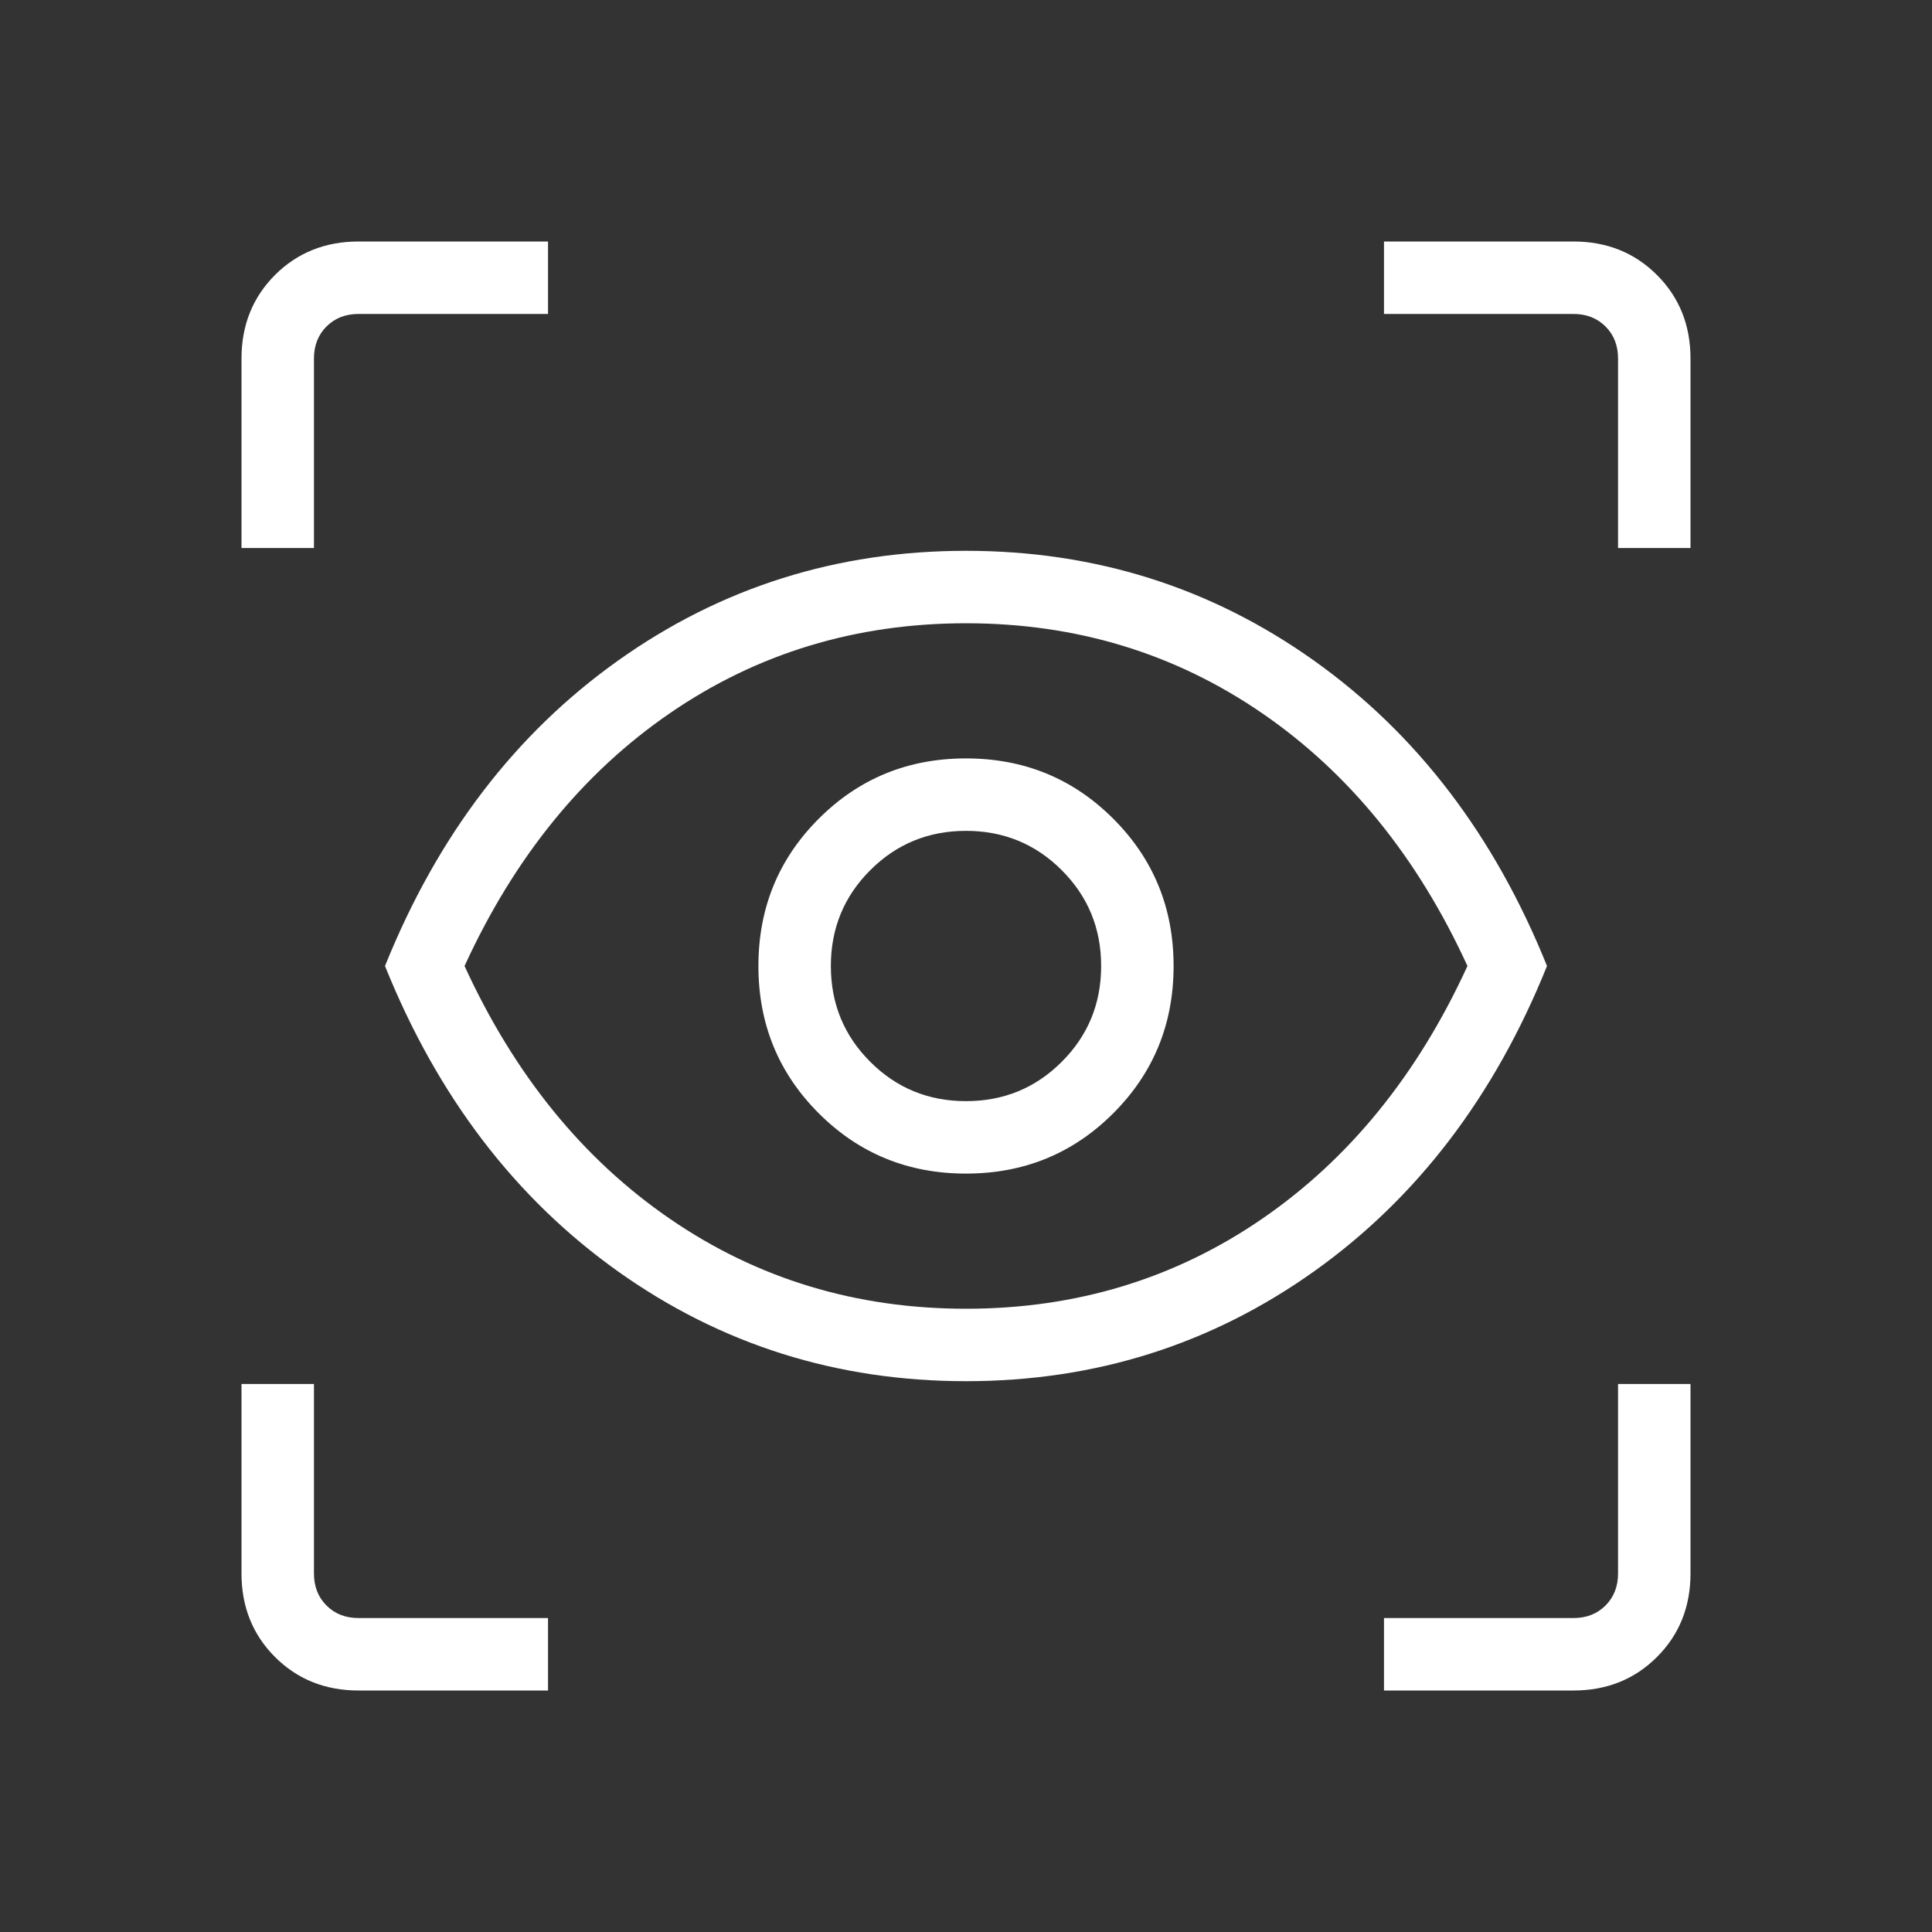 <svg width="80" height="80" viewBox="0 0 80 80" fill="none" xmlns="http://www.w3.org/2000/svg">
<rect x="0" y="0" width="80" height="80" fill="#333333" stroke="none"/>
<path d="M22.692 70H14.847C13.466 70 12.312 69.537 11.387 68.612C10.463 67.688 10 66.534 10 65.153V57.308H13V65.153C13 65.692 13.173 66.135 13.519 66.481C13.866 66.827 14.308 67 14.847 67H22.692V70ZM57.308 70V67H65.153C65.692 67 66.135 66.827 66.481 66.481C66.827 66.135 67 65.692 67 65.153V57.308H70V65.153C70 66.534 69.537 67.688 68.612 68.612C67.688 69.537 66.534 70 65.153 70H57.308ZM40 57.192C34.654 57.192 29.851 55.677 25.591 52.647C21.331 49.615 18.115 45.4 15.942 40C18.115 34.6 21.331 30.384 25.591 27.354C29.851 24.323 34.654 22.808 40 22.808C45.346 22.808 50.149 24.323 54.409 27.354C58.669 30.384 61.885 34.6 64.058 40C61.885 45.4 58.669 49.615 54.409 52.647C50.149 55.677 45.346 57.192 40 57.192ZM40 54.192C44.554 54.192 48.637 52.954 52.248 50.477C55.86 48 58.698 44.508 60.764 40C58.698 35.492 55.86 32 52.248 29.523C48.637 27.046 44.554 25.808 40 25.808C35.446 25.808 31.363 27.046 27.752 29.523C24.14 32 21.302 35.492 19.236 40C21.302 44.508 24.14 48 27.752 50.477C31.363 52.954 35.446 54.192 40 54.192ZM40 48.596C42.4 48.596 44.433 47.764 46.098 46.098C47.764 44.433 48.596 42.4 48.596 40C48.596 37.6 47.764 35.567 46.098 33.902C44.433 32.236 42.4 31.404 40 31.404C37.6 31.404 35.567 32.236 33.902 33.902C32.236 35.567 31.404 37.6 31.404 40C31.404 42.4 32.236 44.433 33.902 46.098C35.567 47.764 37.6 48.596 40 48.596ZM40 45.596C38.443 45.596 37.12 45.053 36.034 43.966C34.947 42.88 34.404 41.557 34.404 40C34.404 38.443 34.947 37.12 36.034 36.034C37.12 34.947 38.443 34.404 40 34.404C41.557 34.404 42.88 34.947 43.966 36.034C45.053 37.12 45.596 38.443 45.596 40C45.596 41.557 45.053 42.88 43.966 43.966C42.88 45.053 41.557 45.596 40 45.596ZM10 22.692V14.847C10 13.466 10.463 12.312 11.387 11.387C12.312 10.463 13.466 10 14.847 10H22.692V13H14.847C14.308 13 13.866 13.173 13.519 13.519C13.173 13.866 13 14.308 13 14.847V22.692H10ZM67 22.692V14.847C67 14.308 66.827 13.866 66.481 13.519C66.135 13.173 65.692 13 65.153 13H57.308V10H65.153C66.534 10 67.688 10.463 68.612 11.387C69.537 12.312 70 13.466 70 14.847V22.692H67Z" fill="white"/>
</svg>
